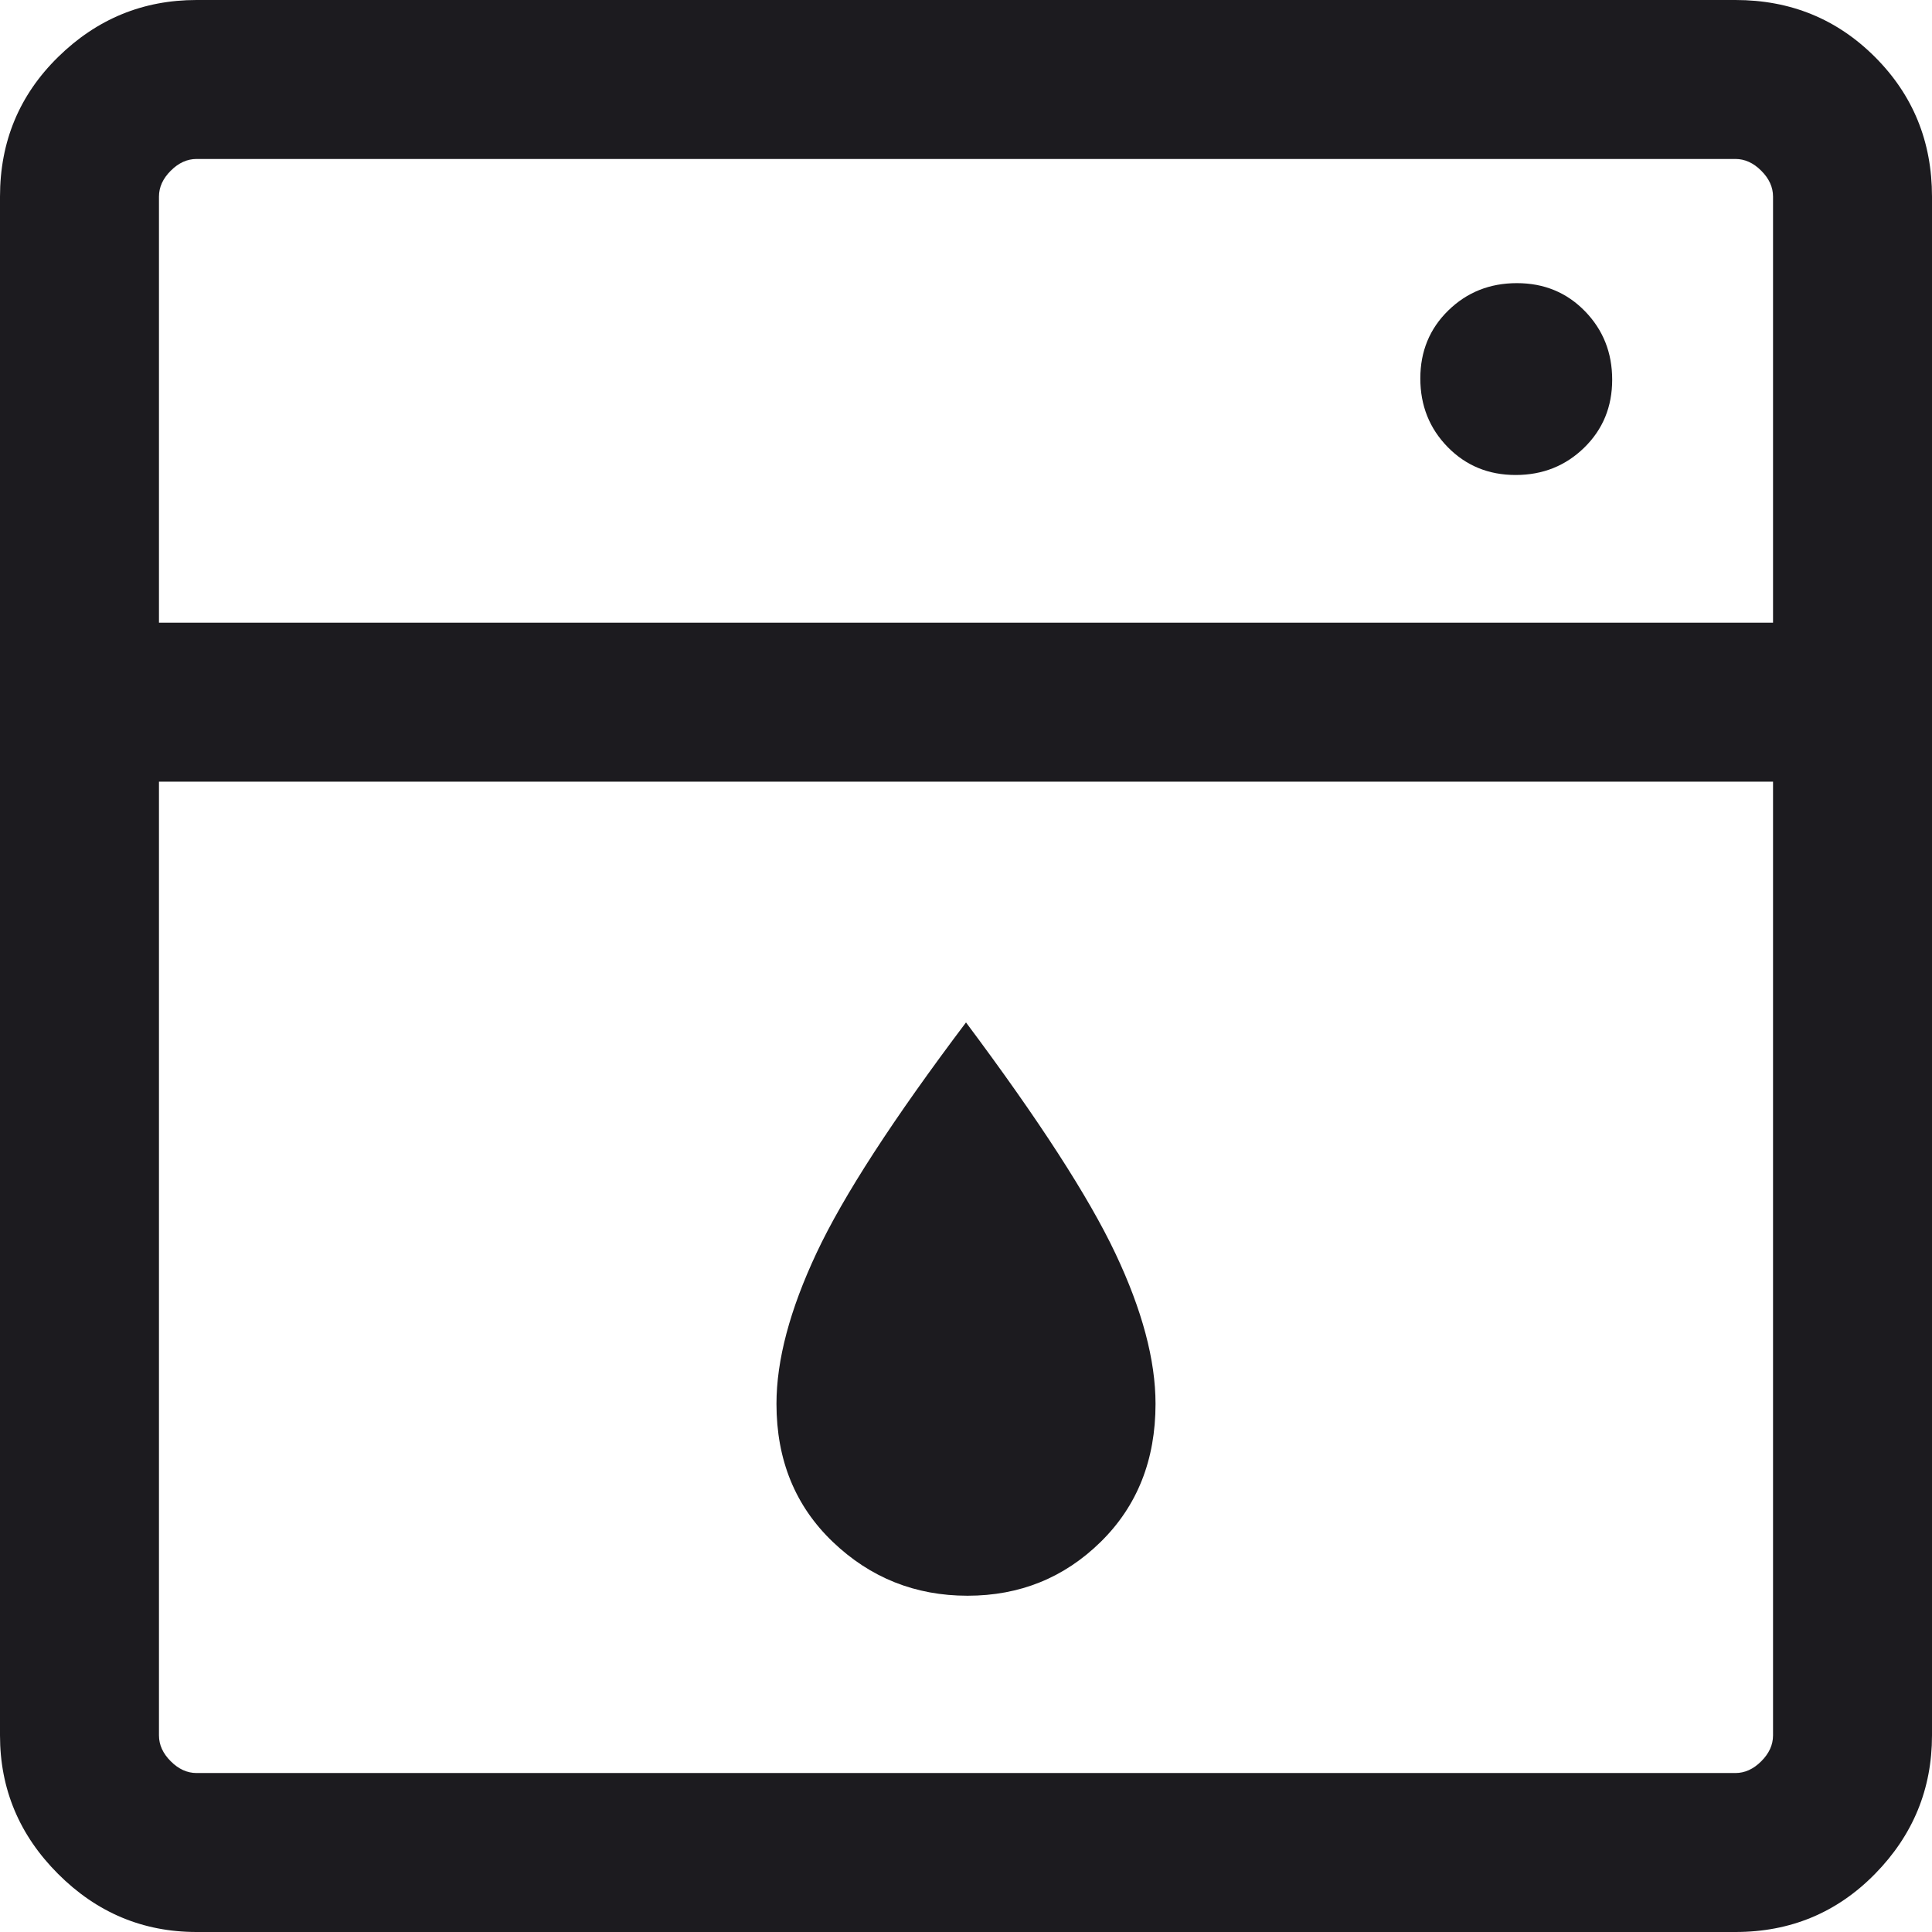<svg width="110" height="110" viewBox="0 0 110 110" fill="none" xmlns="http://www.w3.org/2000/svg">
<path d="M9.051 44.503V98.807C9.051 99.343 9.274 99.834 9.721 100.279C10.166 100.726 10.657 100.949 11.193 100.949H98.807C99.343 100.949 99.834 100.726 100.279 100.279C100.726 99.834 100.949 99.343 100.949 98.807V44.503H9.051ZM9.051 35.452H100.949V11.193C100.949 10.657 100.726 10.166 100.279 9.721C99.834 9.274 99.343 9.051 98.807 9.051H11.193C10.657 9.051 10.166 9.274 9.721 9.721C9.274 10.166 9.051 10.657 9.051 11.193V35.452ZM55.087 90.854C52.111 90.854 49.553 89.832 47.415 87.788C45.278 85.744 44.209 83.125 44.209 79.929C44.209 77.439 44.97 74.574 46.492 71.335C48.014 68.094 50.849 63.72 55 58.213C59.151 63.765 61.986 68.15 63.508 71.368C65.03 74.585 65.791 77.439 65.791 79.929C65.791 83.125 64.751 85.744 62.67 87.788C60.59 89.832 58.062 90.854 55.087 90.854ZM86.293 27.044C87.835 27.044 89.136 26.525 90.198 25.488C91.26 24.451 91.791 23.161 91.791 21.619C91.791 20.077 91.272 18.775 90.235 17.713C89.198 16.651 87.908 16.121 86.366 16.121C84.824 16.121 83.522 16.639 82.46 17.677C81.398 18.714 80.867 20.004 80.867 21.546C80.867 23.088 81.386 24.39 82.423 25.451C83.461 26.513 84.751 27.044 86.293 27.044ZM11.193 110C8.14 110 5.512 108.898 3.307 106.693C1.102 104.488 0 101.86 0 98.807V11.193C0 8.059 1.102 5.41 3.307 3.246C5.512 1.082 8.14 0 11.193 0H98.807C101.941 0 104.59 1.082 106.754 3.246C108.918 5.41 110 8.059 110 11.193V98.807C110 101.86 108.918 104.488 106.754 106.693C104.59 108.898 101.941 110 98.807 110H11.193Z" fill="#1C1B1F"/>
</svg>
